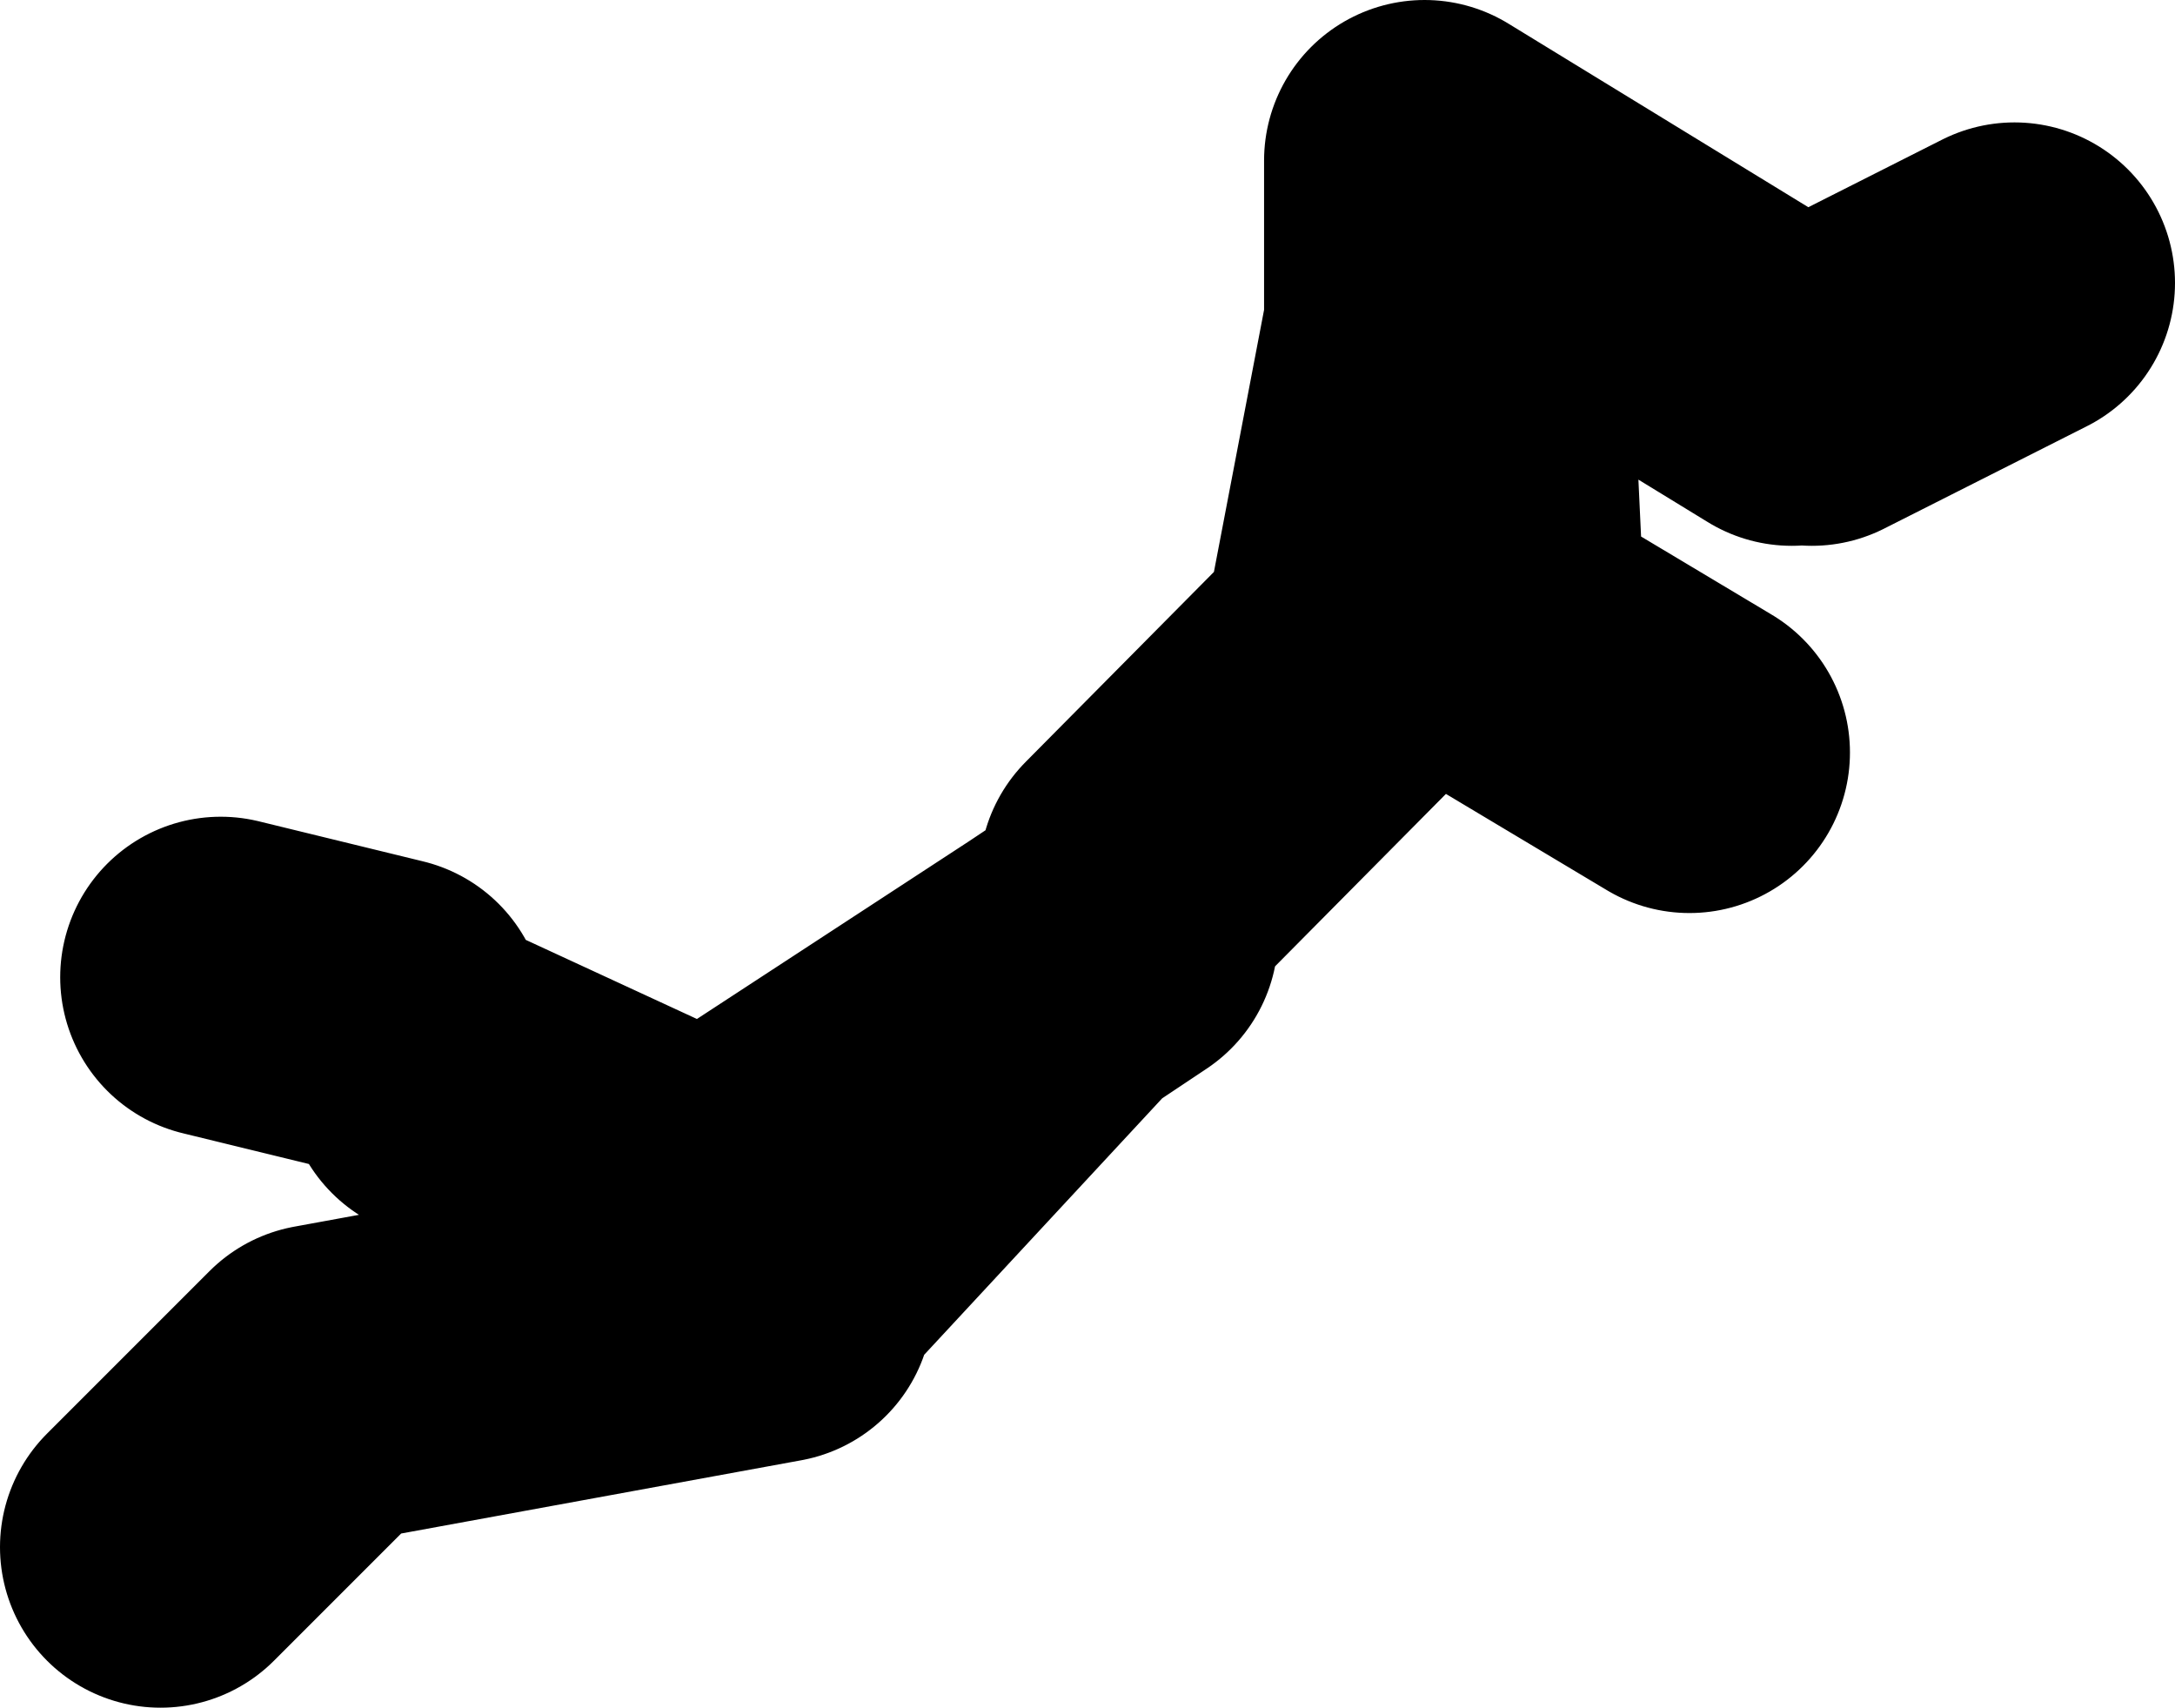 <?xml version="1.0" encoding="UTF-8" standalone="no"?>
<svg xmlns:xlink="http://www.w3.org/1999/xlink" height="42.55px" width="54.2px" xmlns="http://www.w3.org/2000/svg">
  <g transform="matrix(1.0, 0.0, 0.0, 1.0, 287.4, -185.9)">
    <path d="M-259.0 207.7 L-253.45 202.1 -251.9 194.0 -251.9 189.9 -242.75 195.5 M-242.25 195.5 L-237.2 192.95 M-259.55 209.2 L-261.05 210.2 -268.15 217.85 M-250.9 190.95 L-250.4 201.6 -245.3 204.65 M-261.05 210.2 L-269.7 215.85 -276.3 212.8 M-268.15 218.35 L-279.35 220.4 -283.4 224.45 M-277.8 211.25 L-281.9 210.25" fill="none" stroke="#000000" stroke-linecap="round" stroke-linejoin="round" stroke-width="8.0"/>
  </g>
</svg>
